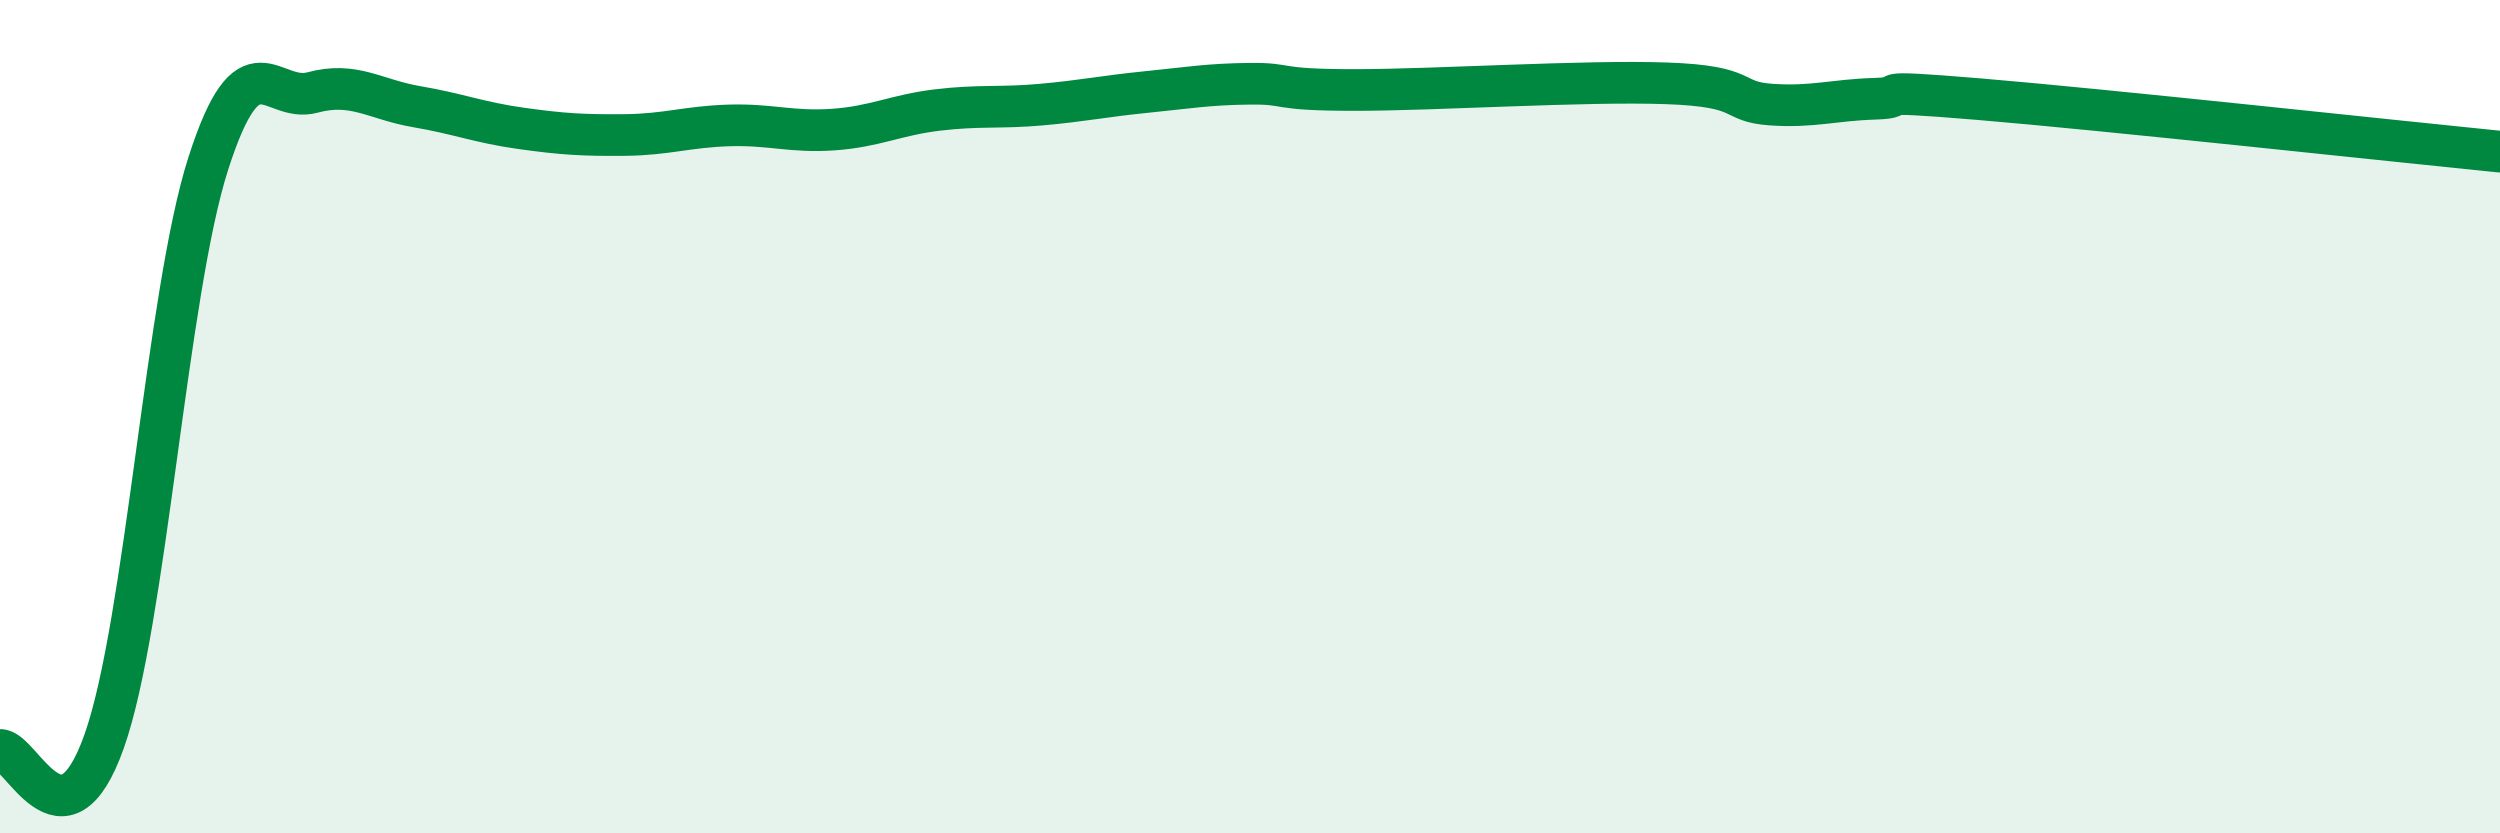 
    <svg width="60" height="20" viewBox="0 0 60 20" xmlns="http://www.w3.org/2000/svg">
      <path
        d="M 0,18 C 0.5,17.96 1.5,20.61 2.5,17.79 C 3.5,14.97 4,7.03 5,3.92 C 6,0.81 6.5,2.49 7.5,2.22 C 8.5,1.95 9,2.39 10,2.56 C 11,2.73 11.5,2.94 12.5,3.08 C 13.5,3.22 14,3.25 15,3.24 C 16,3.23 16.5,3.04 17.5,3.01 C 18.5,2.98 19,3.18 20,3.11 C 21,3.04 21.5,2.76 22.5,2.64 C 23.5,2.52 24,2.6 25,2.51 C 26,2.42 26.5,2.31 27.5,2.21 C 28.5,2.11 29,2.02 30,2.01 C 31,2 30.5,2.16 32.5,2.16 C 34.5,2.16 38,1.93 40,2 C 42,2.07 41.5,2.44 42.5,2.51 C 43.5,2.58 44,2.4 45,2.37 C 46,2.34 44.5,2.13 47.5,2.38 C 50.5,2.63 57.5,3.39 60,3.64L60 20L0 20Z"
        fill="#008740"
        opacity="0.1"
        stroke-linecap="round"
        stroke-linejoin="round"
      />
      <path
        d="M 0,18 C 0.5,17.96 1.5,20.61 2.5,17.79 C 3.5,14.97 4,7.03 5,3.92 C 6,0.81 6.5,2.49 7.5,2.22 C 8.5,1.95 9,2.39 10,2.56 C 11,2.73 11.5,2.94 12.5,3.08 C 13.5,3.22 14,3.25 15,3.24 C 16,3.23 16.5,3.04 17.5,3.01 C 18.5,2.98 19,3.18 20,3.11 C 21,3.04 21.5,2.76 22.5,2.64 C 23.5,2.52 24,2.6 25,2.51 C 26,2.42 26.5,2.31 27.5,2.21 C 28.5,2.11 29,2.02 30,2.01 C 31,2 30.5,2.16 32.5,2.16 C 34.5,2.16 38,1.93 40,2 C 42,2.07 41.5,2.44 42.5,2.51 C 43.5,2.58 44,2.4 45,2.37 C 46,2.34 44.5,2.13 47.5,2.38 C 50.5,2.63 57.5,3.39 60,3.64"
        stroke="#008740"
        stroke-width="1"
        fill="none"
        stroke-linecap="round"
        stroke-linejoin="round"
      />
    </svg>
  